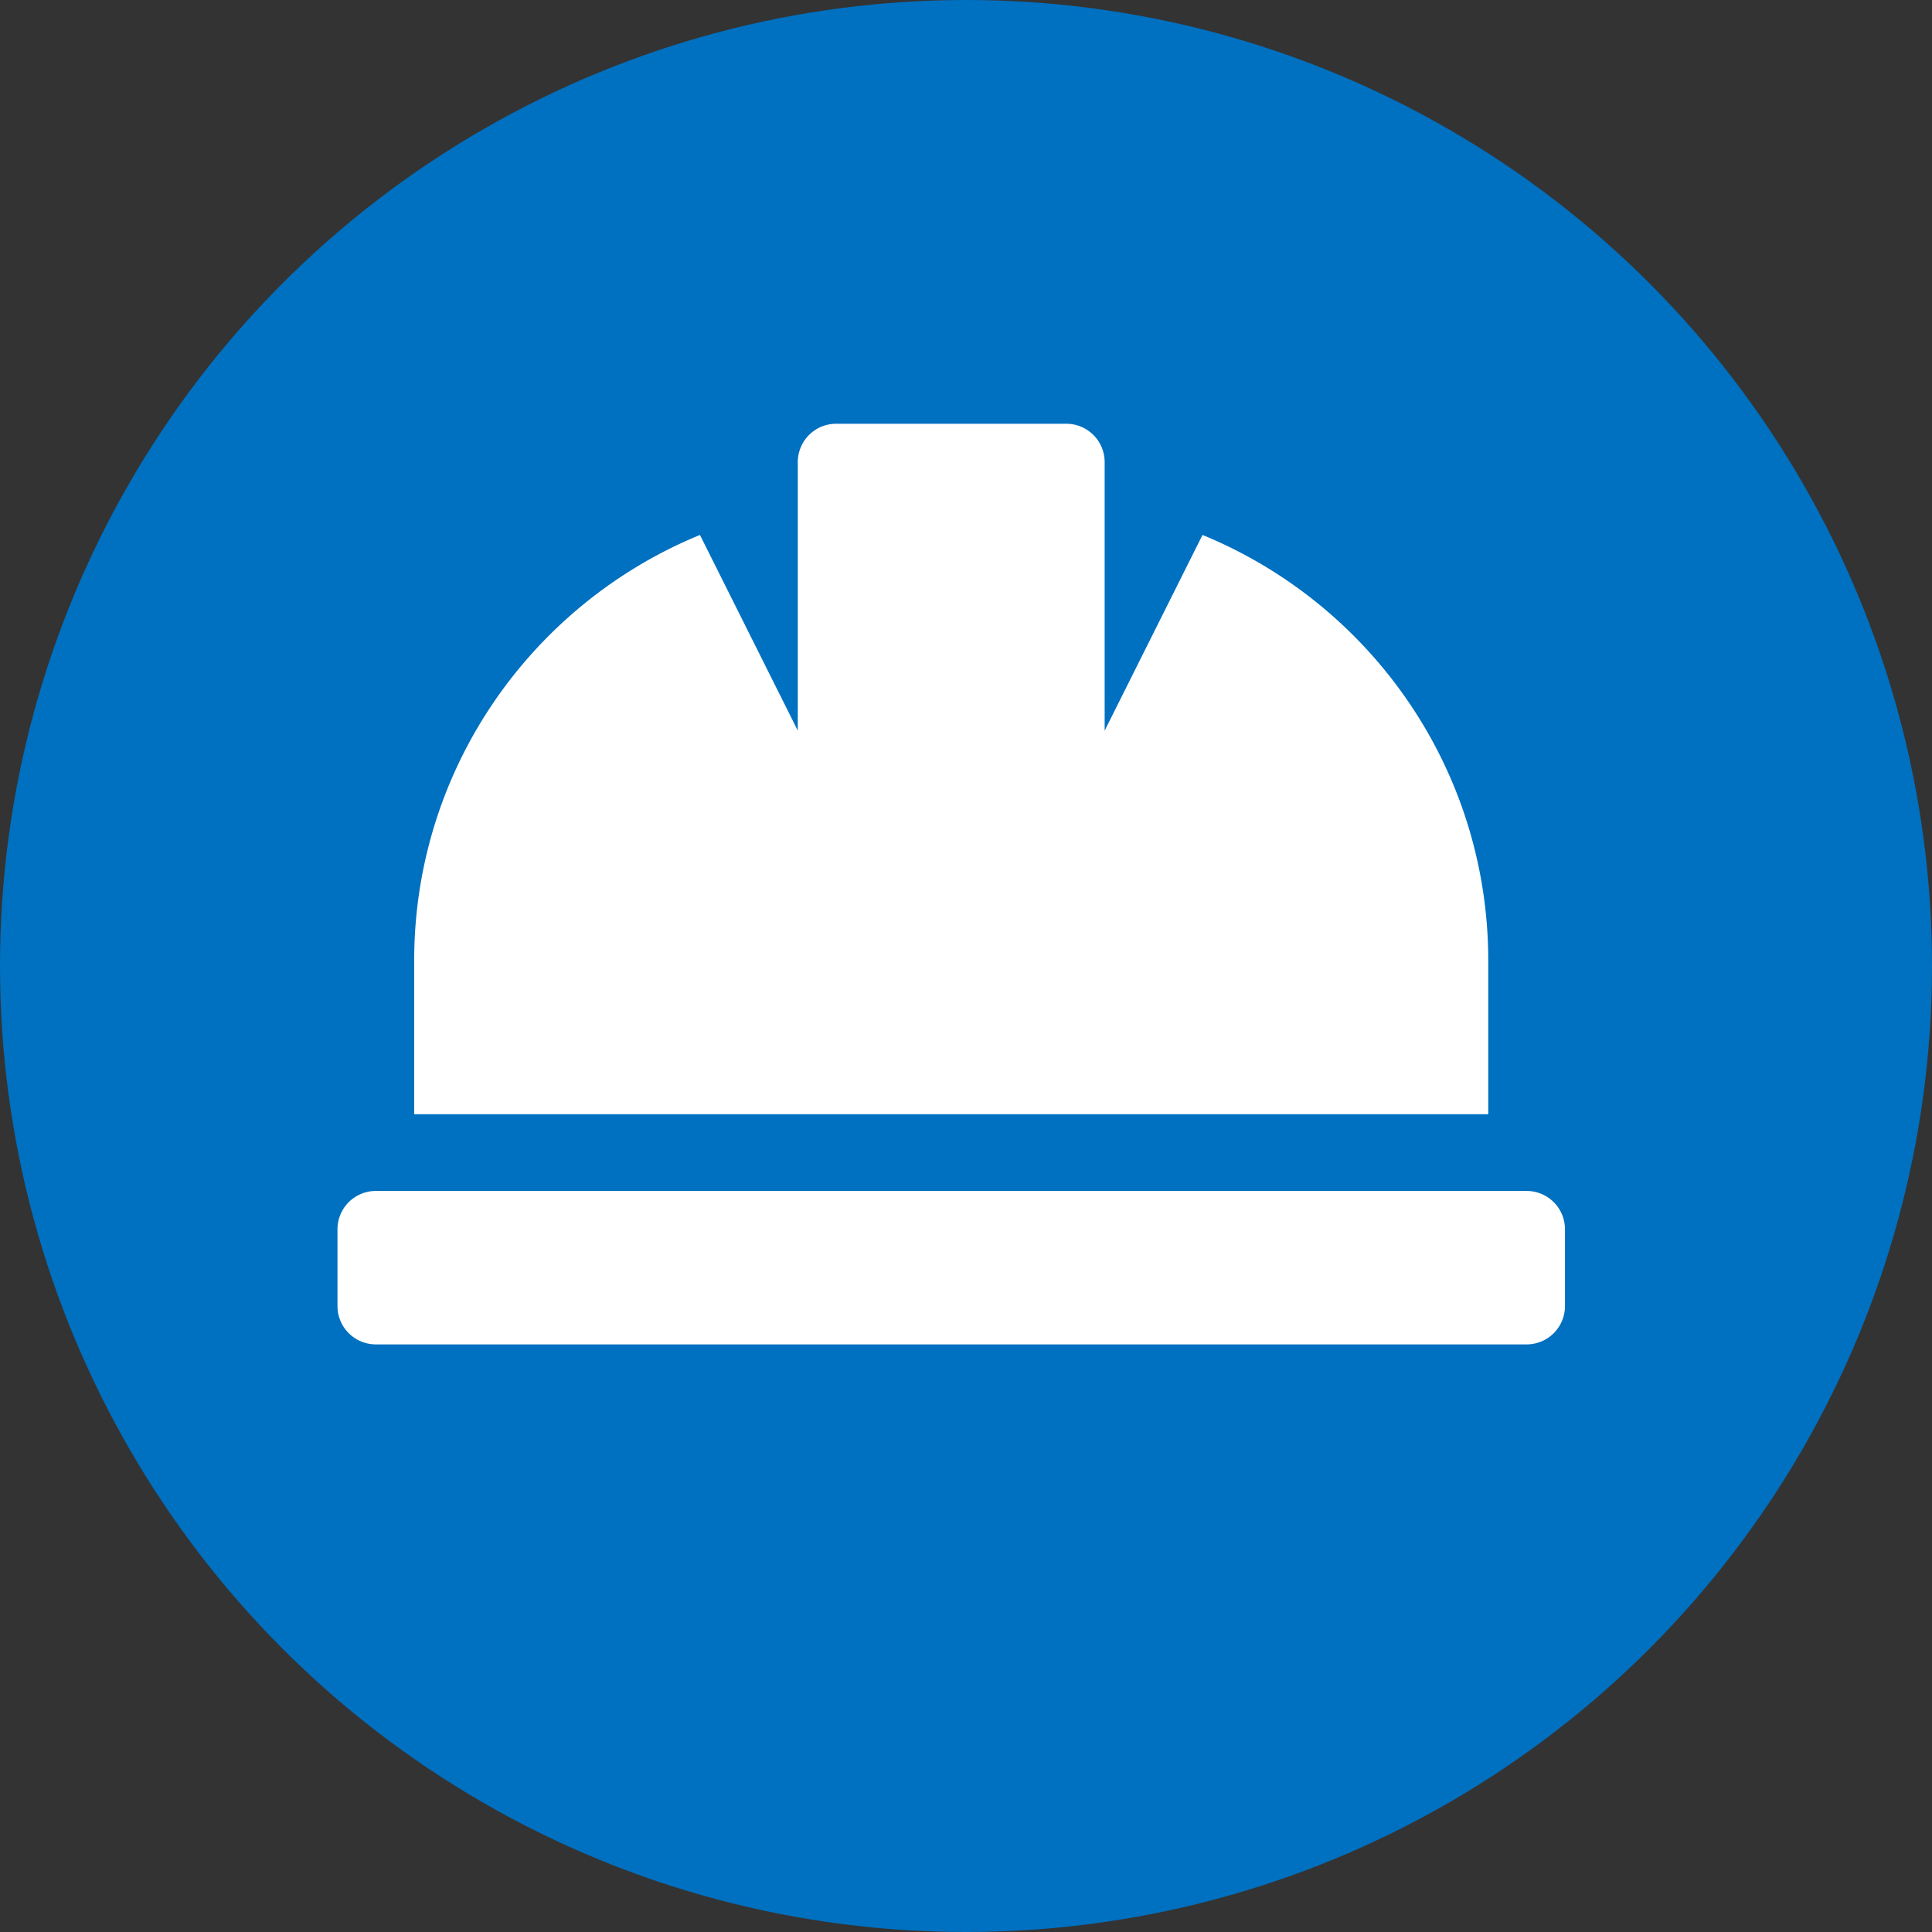 <?xml version="1.0" encoding="UTF-8" standalone="no"?>
<svg
   xmlns:dc="http://purl.org/dc/elements/1.1/"
   xmlns:cc="http://creativecommons.org/ns#"
   xmlns:rdf="http://www.w3.org/1999/02/22-rdf-syntax-ns#"
   xmlns:svg="http://www.w3.org/2000/svg"
   xmlns="http://www.w3.org/2000/svg"
   id="svg881"
   xml:space="preserve"
   style="enable-background:new 0 0 90 90;"
   viewBox="0 0 90 90"
   y="0px"
   x="0px"
   version="1.1"><rect x="0" y="0" width="90" height="90" fill="#333333" stroke="none"/><defs
   id="defs885" />
<style
   id="style871"
   type="text/css">
	.st0{fill:#0070c0;}
	.st1{fill:#fff;}
</style>
<g
   id="bg">
	<circle
   id="circle873"
   r="45"
   cy="45"
   cx="45"
   class="st0" />
</g>

<path
   id="path937"
   d="m 69.329,44.757 c 0,-8.963 -5.504,-16.632 -13.312,-19.837 l -4.558,9.116 V 21.527 A 1.787,1.787 0 0 0 49.673,19.74 H 38.951 a 1.787,1.787 0 0 0 -1.787,1.787 v 12.509 l -4.558,-9.116 c -7.808,3.205 -13.312,10.875 -13.312,19.837 v 7.148 H 69.329 Z M 71.116,55.479 H 17.508 a 1.787,1.787 0 0 0 -1.787,1.787 v 3.574 a 1.787,1.787 0 0 0 1.787,1.787 H 71.116 a 1.787,1.787 0 0 0 1.787,-1.787 V 57.266 A 1.787,1.787 0 0 0 71.116,55.479 Z"
   style="fill:#fff;stroke-width:1" /></svg>
